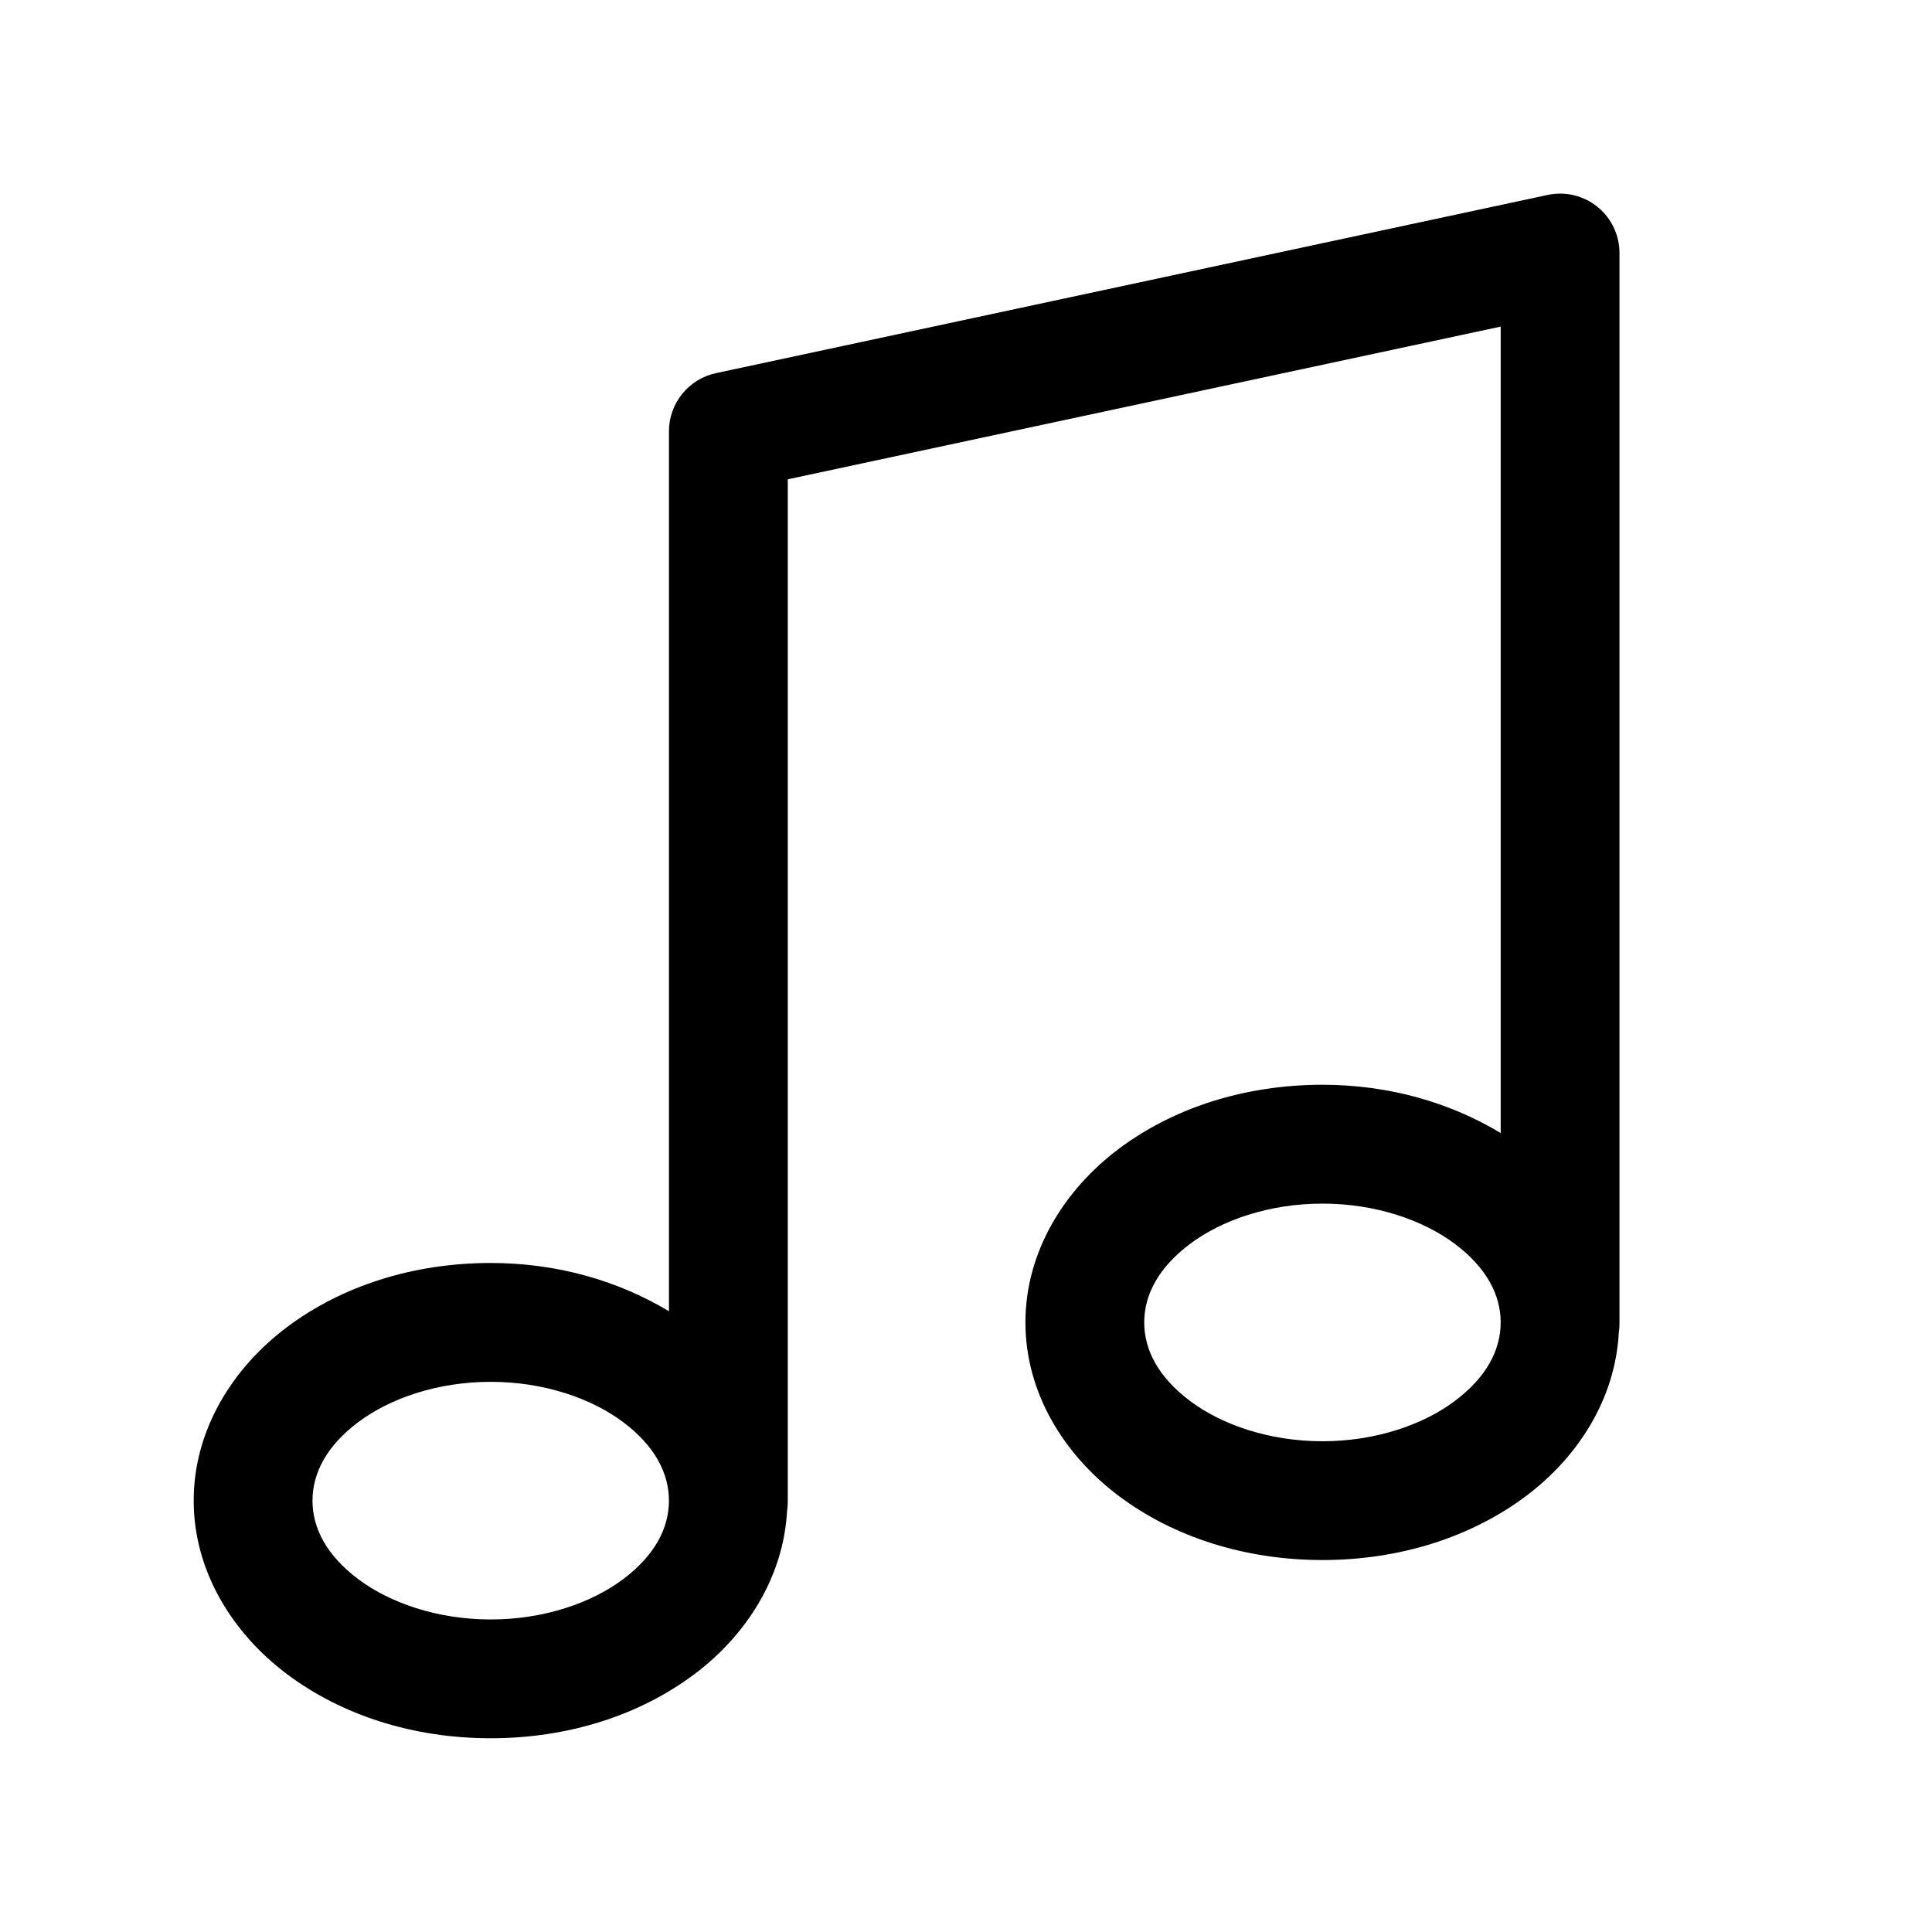 <?xml version="1.0" encoding="UTF-8"?>
<!-- Uploaded to: ICON Repo, www.iconrepo.com, Generator: ICON Repo Mixer Tools -->
<svg fill="#000000" width="800px" height="800px" version="1.1" viewBox="144 144 512 512" xmlns="http://www.w3.org/2000/svg">
 <path d="m556.98 195.32c-0.949 0.027-1.895 0.141-2.828 0.34l-220.42 47.23h0.004c-3.527 0.754-6.688 2.695-8.953 5.5-2.269 2.805-3.504 6.301-3.504 9.906v233.2c-13.43-8.09-29.625-12.793-47.23-12.793-20.582 0-39.496 6.121-53.965 16.973-14.473 10.855-24.754 27.289-24.754 46.004s10.281 35.148 24.754 46.004c14.473 10.855 33.387 16.973 53.965 16.973 20.582 0 39.496-6.121 53.965-16.973 13.773-10.328 23.637-25.734 24.57-43.328v0.004c0.012-0.062 0.02-0.125 0.031-0.188 0.117-0.824 0.168-1.656 0.152-2.488v-270.66l188.93-40.469v213.71c-13.43-8.09-29.625-12.793-47.23-12.793-20.582 0-39.496 6.121-53.965 16.973s-24.754 27.289-24.754 46.004c0 18.715 10.281 35.148 24.754 46.004 14.473 10.855 33.387 16.973 53.965 16.973 20.582 0 39.496-6.121 53.965-16.973 13.773-10.328 23.637-25.734 24.57-43.328h-0.004c0.012-0.062 0.02-0.121 0.031-0.184 0.117-0.824 0.168-1.66 0.152-2.492v-283.39 0.004c0.004-4.258-1.719-8.336-4.773-11.301-3.051-2.965-7.176-4.57-11.43-4.445zm-62.516 267.65c14.199 0 26.766 4.43 35.086 10.672 8.32 6.242 12.145 13.449 12.145 20.816 0 7.371-3.824 14.578-12.145 20.816-8.32 6.242-20.887 10.672-35.086 10.672-14.199 0-26.766-4.43-35.086-10.672-8.32-6.242-12.145-13.449-12.145-20.816 0-7.371 3.824-14.578 12.145-20.816 8.32-6.242 20.887-10.672 35.086-10.672zm-220.42 47.23c14.199 0 26.766 4.43 35.086 10.672 8.32 6.242 12.145 13.449 12.145 20.816 0 7.371-3.824 14.578-12.145 20.816-8.32 6.242-20.887 10.672-35.086 10.672s-26.766-4.43-35.086-10.672c-8.32-6.242-12.145-13.449-12.145-20.816 0-7.371 3.824-14.578 12.145-20.816 8.32-6.242 20.887-10.672 35.086-10.672z"/>
</svg>